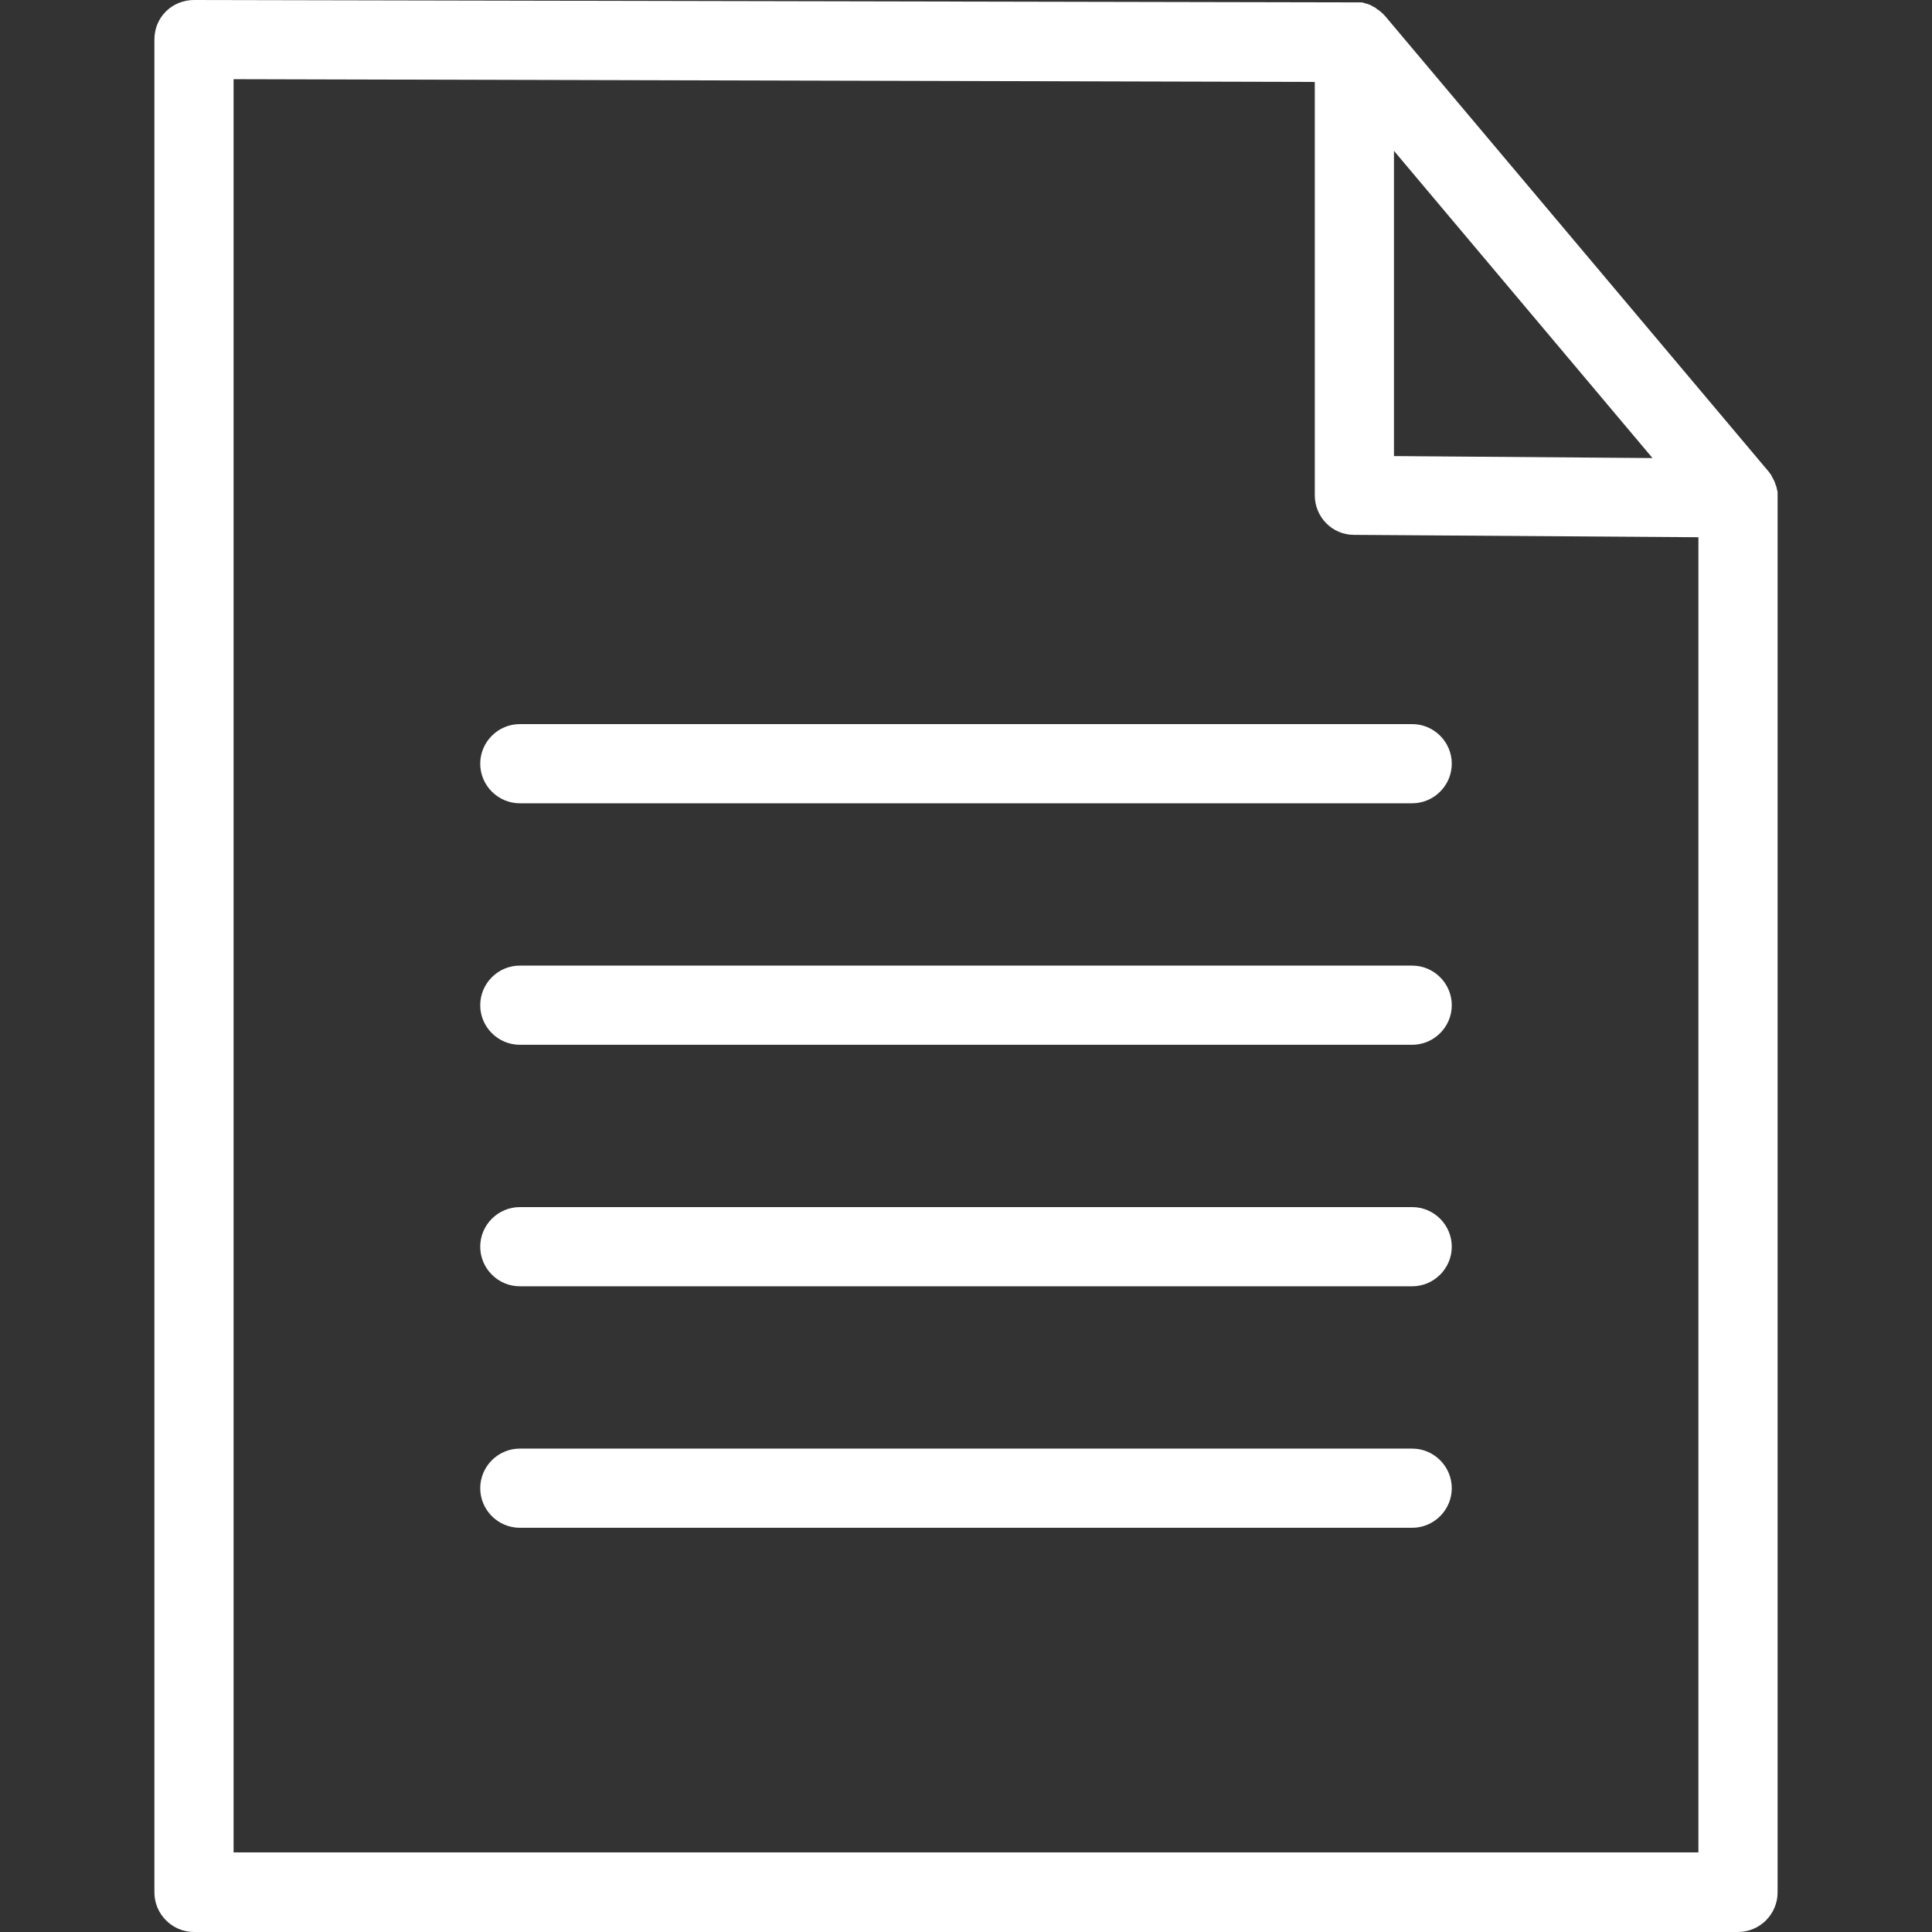 <?xml version="1.0" encoding="iso-8859-1"?>
<!-- Generator: Adobe Illustrator 19.0.0, SVG Export Plug-In . SVG Version: 6.00 Build 0)  -->
<svg xmlns="http://www.w3.org/2000/svg" xmlns:xlink="http://www.w3.org/1999/xlink" version="1.1" id="Layer_1" x="0px" y="0px" viewBox="0 0 488 488" style="enable-background:new 0 0 488 488;" xml:space="preserve" width="512px" height="512px">
<rect x="0" y="0" width="488" height="488" fill="#333333" stroke="none"/>
<g transform="translate(0 -540.36)">
	<g>
		<g>
			<path d="M448.9,664.26c0-0.2-0.1-0.3-0.1-0.5c0-0.1-0.1-0.3-0.1-0.4c0-0.2-0.1-0.3-0.2-0.5c0-0.1-0.1-0.3-0.1-0.4     c-0.1-0.2-0.1-0.3-0.2-0.5c-0.1-0.1-0.1-0.3-0.2-0.4c-0.1-0.1-0.1-0.3-0.2-0.4c-0.1-0.1-0.2-0.3-0.2-0.4     c-0.1-0.1-0.2-0.3-0.2-0.4c-0.1-0.1-0.2-0.3-0.3-0.4c-0.1-0.1-0.2-0.2-0.2-0.3c0,0,0,0-0.1-0.1l-96.9-115.1     c-0.1-0.1-0.1-0.1-0.2-0.2c-0.2-0.2-0.3-0.4-0.5-0.5c-0.1-0.1-0.2-0.2-0.3-0.3c-0.2-0.1-0.3-0.3-0.5-0.4     c-0.1-0.1-0.2-0.2-0.3-0.2c-0.2-0.1-0.3-0.2-0.5-0.4c-0.1-0.1-0.2-0.1-0.3-0.2c-0.2-0.1-0.4-0.2-0.6-0.3     c-0.1-0.1-0.2-0.1-0.3-0.2c-0.2-0.1-0.4-0.2-0.7-0.3c-0.1,0-0.2-0.1-0.3-0.1c-0.2-0.1-0.5-0.1-0.7-0.2c-0.1,0-0.2-0.1-0.3-0.1     c-0.3-0.1-0.5-0.1-0.8-0.1c-0.1,0-0.2,0-0.3,0c-0.3,0-0.6,0-0.9,0c-0.1,0-0.1,0-0.2,0L49,540.36c-2.6,0-5.2,1-7.1,2.9     c-1.9,1.9-2.9,4.4-2.9,7.1v468c0,5.5,4.5,10,10,10h390c5.5,0,10-4.5,10-10v-352.1c0-0.3,0-0.6,0-1l0,0c0-0.1,0-0.2,0-0.4     S449,664.46,448.9,664.26z M352.1,578.46l65.3,77.6l-65.3-0.5V578.46z M429,1008.26H59v-447.9l273.1,0.7v104.4     c0,5.5,4.4,10,9.9,10l87,0.6V1008.26z" fill="#FFFFFF"/>
			<path d="M121.3,733.26c0,5.5,4.5,10,10,10h225.4c5.5,0,10-4.5,10-10s-4.5-10-10-10H131.3C125.8,723.26,121.3,727.76,121.3,733.26     z" fill="#FFFFFF"/>
			<path d="M356.7,784.26H131.3c-5.5,0-10,4.5-10,10s4.5,10,10,10h225.4c5.5,0,10-4.5,10-10S362.2,784.26,356.7,784.26z" fill="#FFFFFF"/>
			<path d="M356.7,845.26H131.3c-5.5,0-10,4.5-10,10s4.5,10,10,10h225.4c5.5,0,10-4.5,10-10S362.2,845.26,356.7,845.26z" fill="#FFFFFF"/>
			<path d="M356.7,906.26H131.3c-5.5,0-10,4.5-10,10s4.5,10,10,10h225.4c5.5,0,10-4.5,10-10S362.2,906.26,356.7,906.26z" fill="#FFFFFF"/>
		</g>
	</g>
</g>
<g>
</g>
<g>
</g>
<g>
</g>
<g>
</g>
<g>
</g>
<g>
</g>
<g>
</g>
<g>
</g>
<g>
</g>
<g>
</g>
<g>
</g>
<g>
</g>
<g>
</g>
<g>
</g>
<g>
</g>
</svg>
